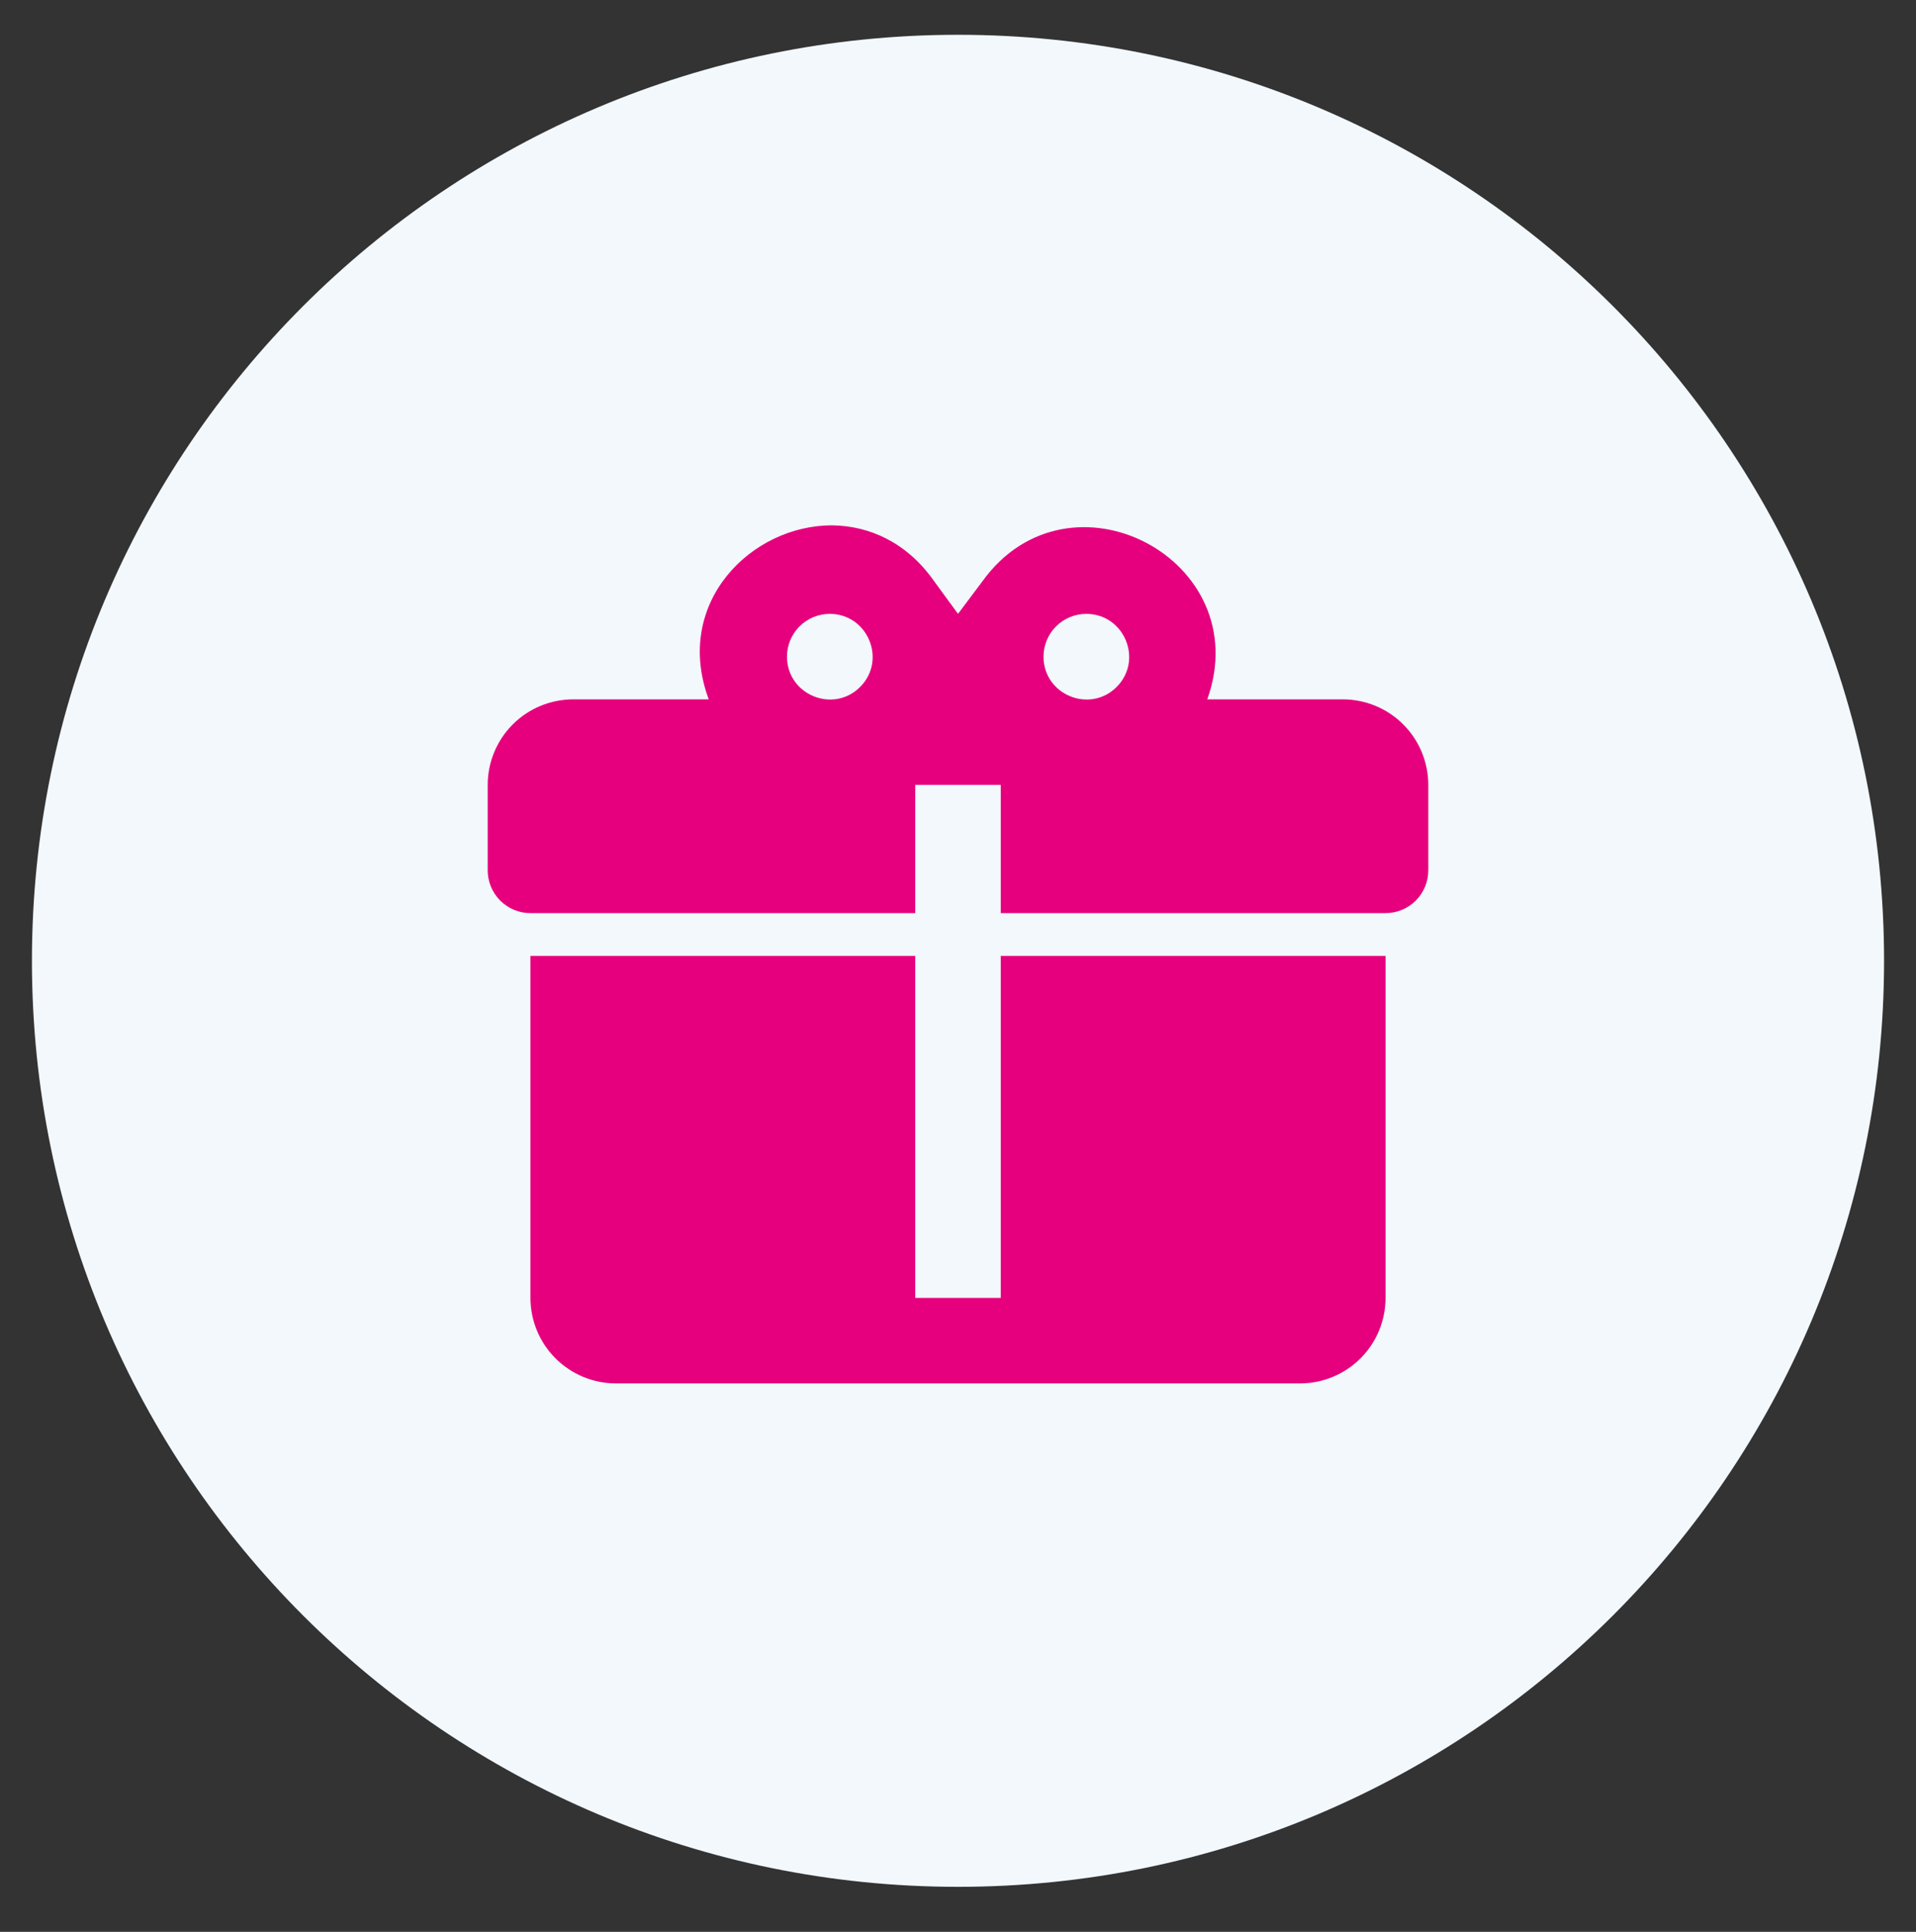 <svg width="120" height="121" viewBox="0 0 120 121" fill="none" xmlns="http://www.w3.org/2000/svg">
<rect x="0" y="0" width="120" height="121" fill="#333333" stroke="none"/>
<path d="M60 118.179C92.032 118.179 118 92.211 118 60.179C118 28.146 92.032 2.179 60 2.179C27.968 2.179 2 28.146 2 60.179C2 92.211 27.968 118.179 60 118.179Z" fill="#F2F8FC"/>
<path d="M52.128 32.906C47.067 32.88 42.14 37.753 44.389 43.804H35.901C34.48 43.804 33.118 44.369 32.114 45.373C31.11 46.377 30.545 47.74 30.545 49.16V54.515C30.545 55.225 30.828 55.907 31.33 56.409C31.832 56.911 32.513 57.193 33.223 57.193H57.322V49.16H62.678V57.193H86.777C87.487 57.193 88.168 56.911 88.67 56.409C89.172 55.907 89.454 55.225 89.454 54.515V49.16C89.454 47.74 88.89 46.377 87.886 45.373C86.882 44.369 85.519 43.804 84.099 43.804H75.611C78.744 35.048 66.962 28.863 61.526 36.414L60 38.449L58.474 36.361C56.787 33.977 54.457 32.933 52.128 32.906ZM51.967 38.449C54.35 38.449 55.555 41.341 53.868 43.028C52.181 44.715 49.289 43.51 49.289 41.127C49.289 40.417 49.571 39.736 50.074 39.233C50.576 38.731 51.257 38.449 51.967 38.449ZM68.033 38.449C70.416 38.449 71.621 41.341 69.934 43.028C68.247 44.715 65.355 43.51 65.355 41.127C65.355 40.417 65.637 39.736 66.14 39.233C66.642 38.731 67.323 38.449 68.033 38.449ZM33.223 59.871V81.292C33.223 82.713 33.787 84.075 34.792 85.079C35.796 86.083 37.158 86.647 38.578 86.647H81.421C82.842 86.647 84.204 86.083 85.208 85.079C86.213 84.075 86.777 82.713 86.777 81.292V59.871H62.678V81.292H57.322V59.871H33.223Z" fill="#E6007E"/>
</svg>
